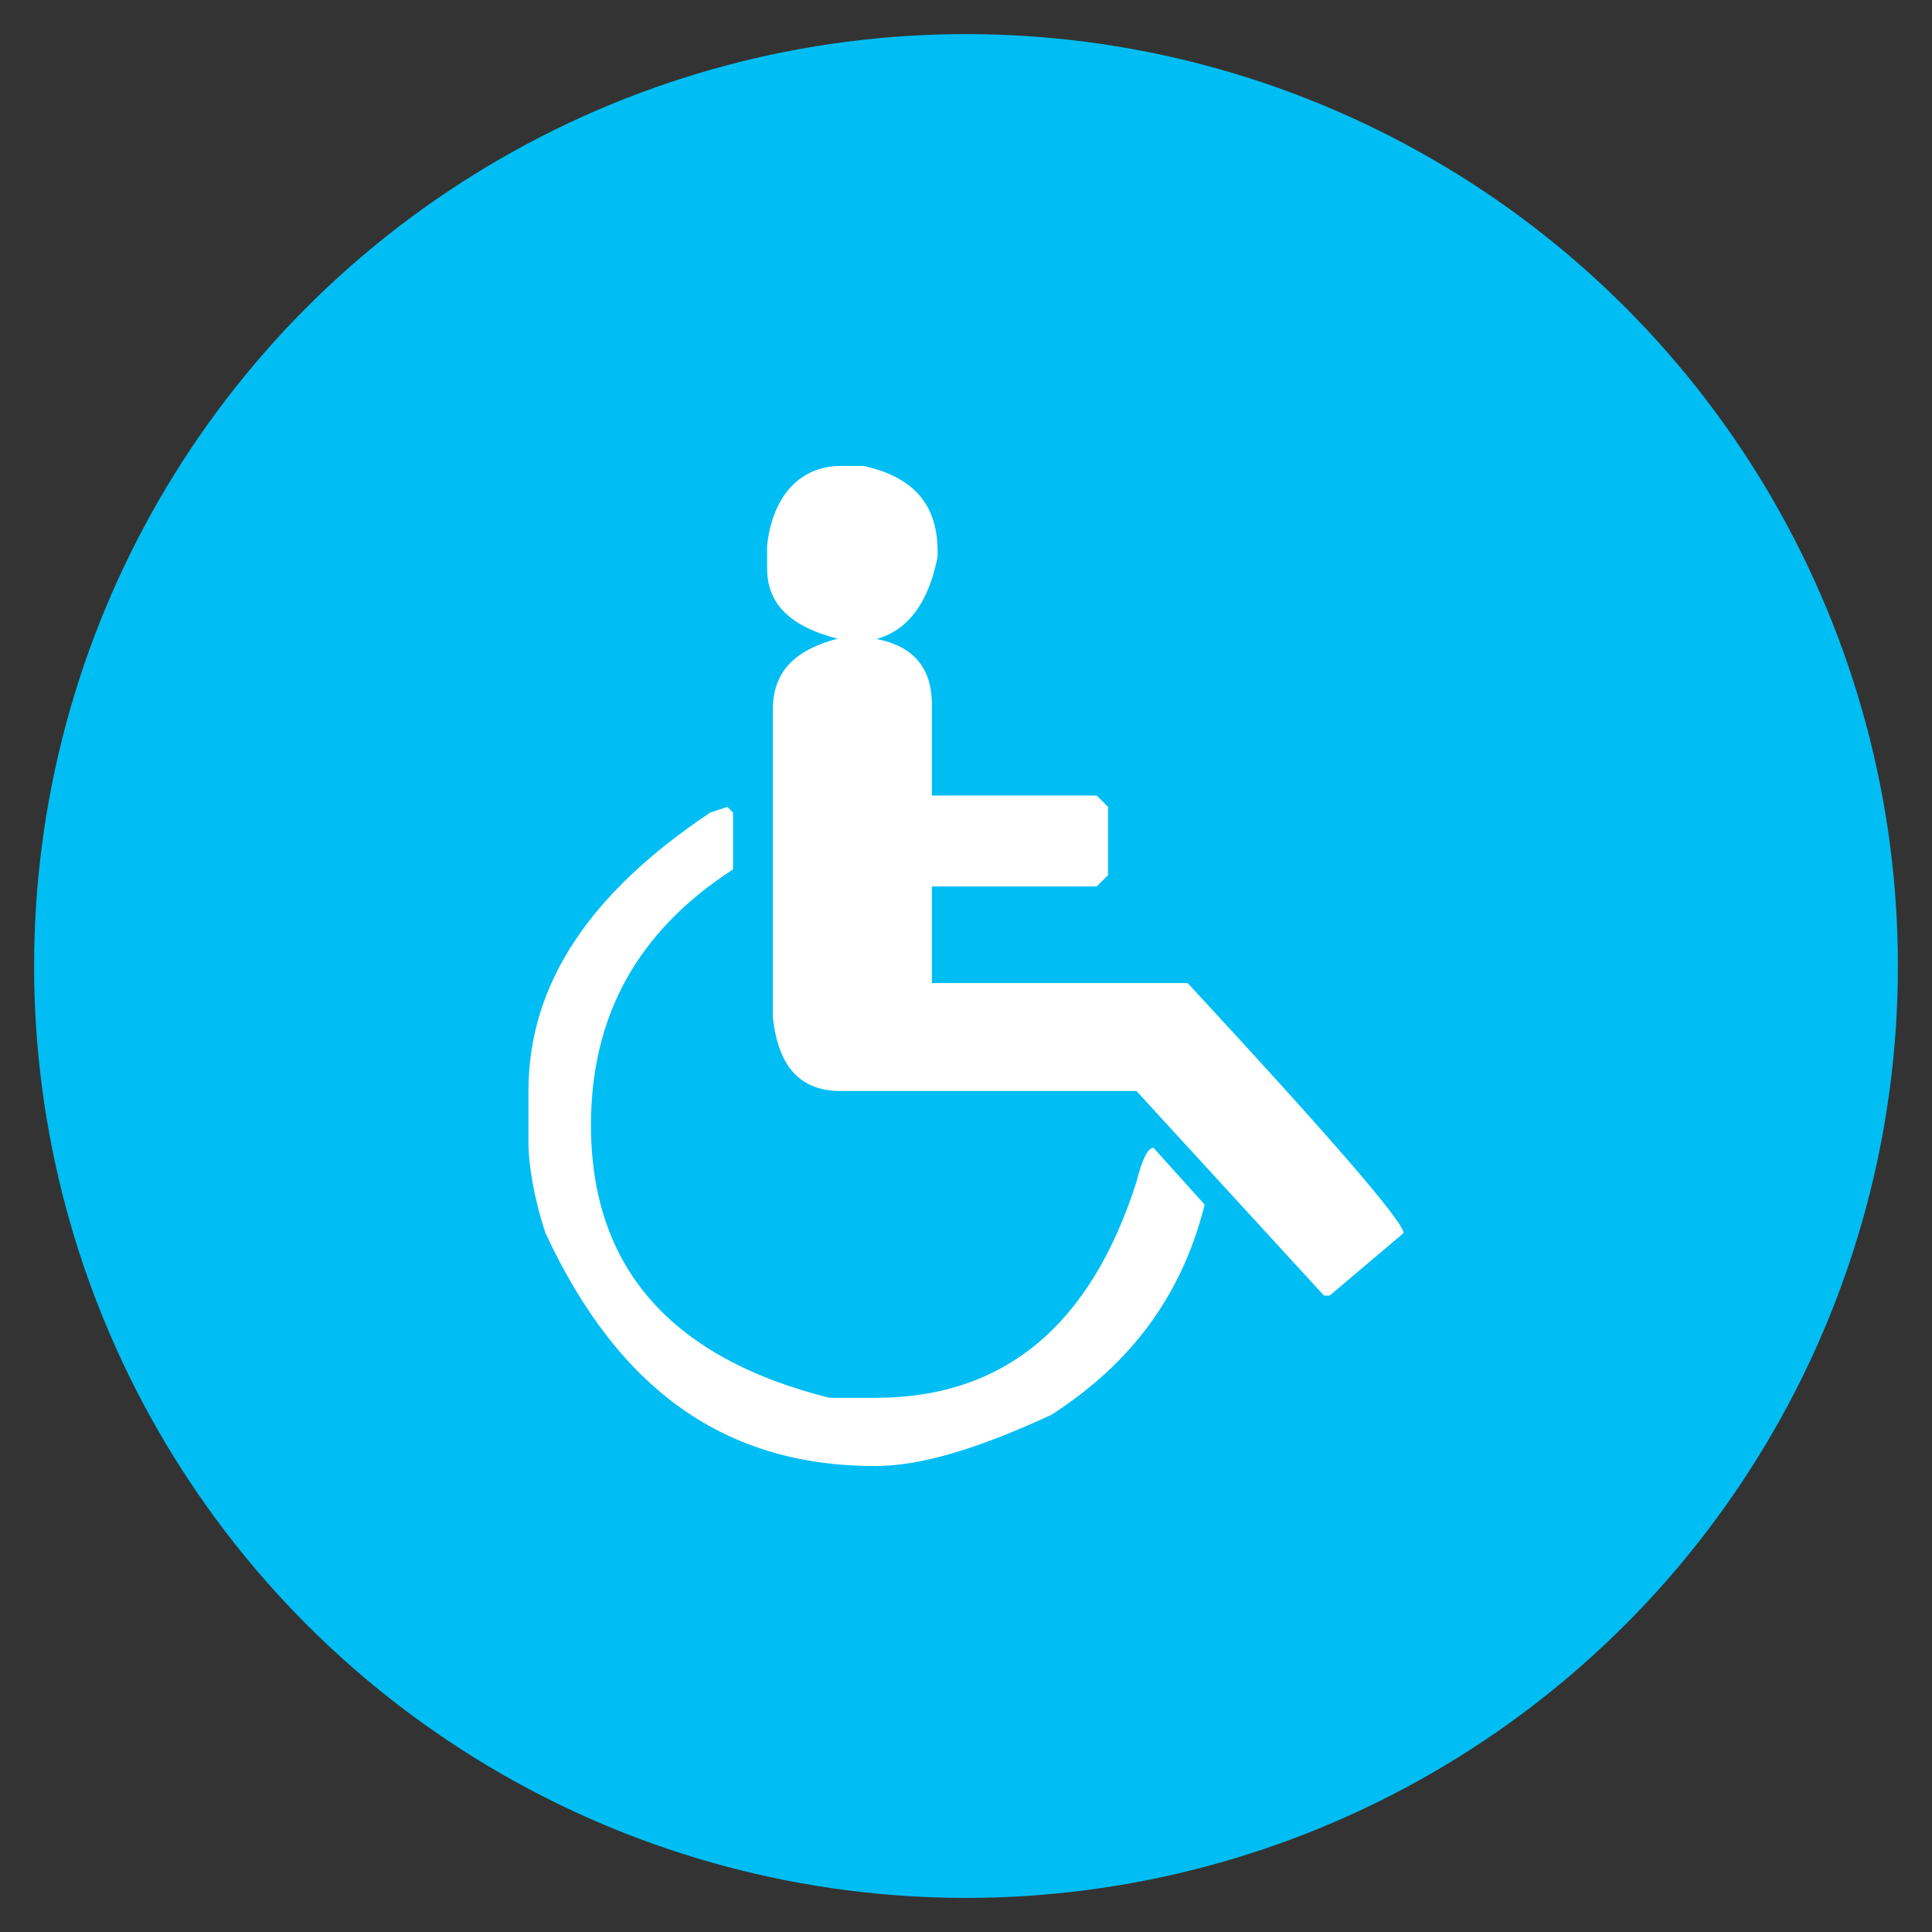<?xml version="1.0" encoding="utf-8"?>
<!-- Generator: Adobe Illustrator 18.0.0, SVG Export Plug-In . SVG Version: 6.00 Build 0)  -->
<!DOCTYPE svg PUBLIC "-//W3C//DTD SVG 1.1//EN" "http://www.w3.org/Graphics/SVG/1.1/DTD/svg11.dtd">
<svg version="1.1" id="Layer_1" xmlns="http://www.w3.org/2000/svg" xmlns:xlink="http://www.w3.org/1999/xlink" x="0px" y="0px"
	 viewBox="0 0 34 34" enable-background="new 0 0 34 34" xml:space="preserve">
<rect x="0" y="0" width="34" height="34" fill="#333333" stroke="none"/>
<g>
	<circle fill="#00BEF3" cx="17" cy="17" r="16.4"/>
	<g>
		<path fill="#FFFFFF" d="M12.5,14.3c-2.1,1.4-3.2,3-3.2,4.9v0.9c0,0.4,0.1,1,0.3,1.6c1.3,2.8,3.2,4.1,5.8,4.1
			c0.8,0,1.8-0.3,3.1-0.9c1.4-0.9,2.3-2.1,2.7-3.7l-0.9-1c-0.1,0-0.2,0.2-0.3,0.6c-0.8,2.5-2.3,3.8-4.6,3.8h-0.8
			c-2.8-0.7-4.2-2.3-4.2-4.8c0-1.9,0.8-3.4,2.5-4.5v-1l-0.1-0.1L12.5,14.3z M13.6,12.5v5.4c0.1,0.9,0.5,1.3,1.2,1.3H20l3.3,3.6h0.1
			l1.3-1.1c0-0.2-1.3-1.7-3.8-4.4h-4.5v-1.7h2.9l0.2-0.2v-1.2l-0.2-0.2h-2.9v-1.6c0-0.8-0.5-1.2-1.5-1.2
			C14,11.4,13.6,11.8,13.6,12.5 M13.5,9.6V10c0,0.7,0.5,1.1,1.5,1.3H15c0.8,0,1.3-0.5,1.5-1.5V9.7c0-0.8-0.4-1.3-1.3-1.5h-0.4
			C14.1,8.2,13.6,8.7,13.5,9.6"/>
	</g>
</g>
</svg>
